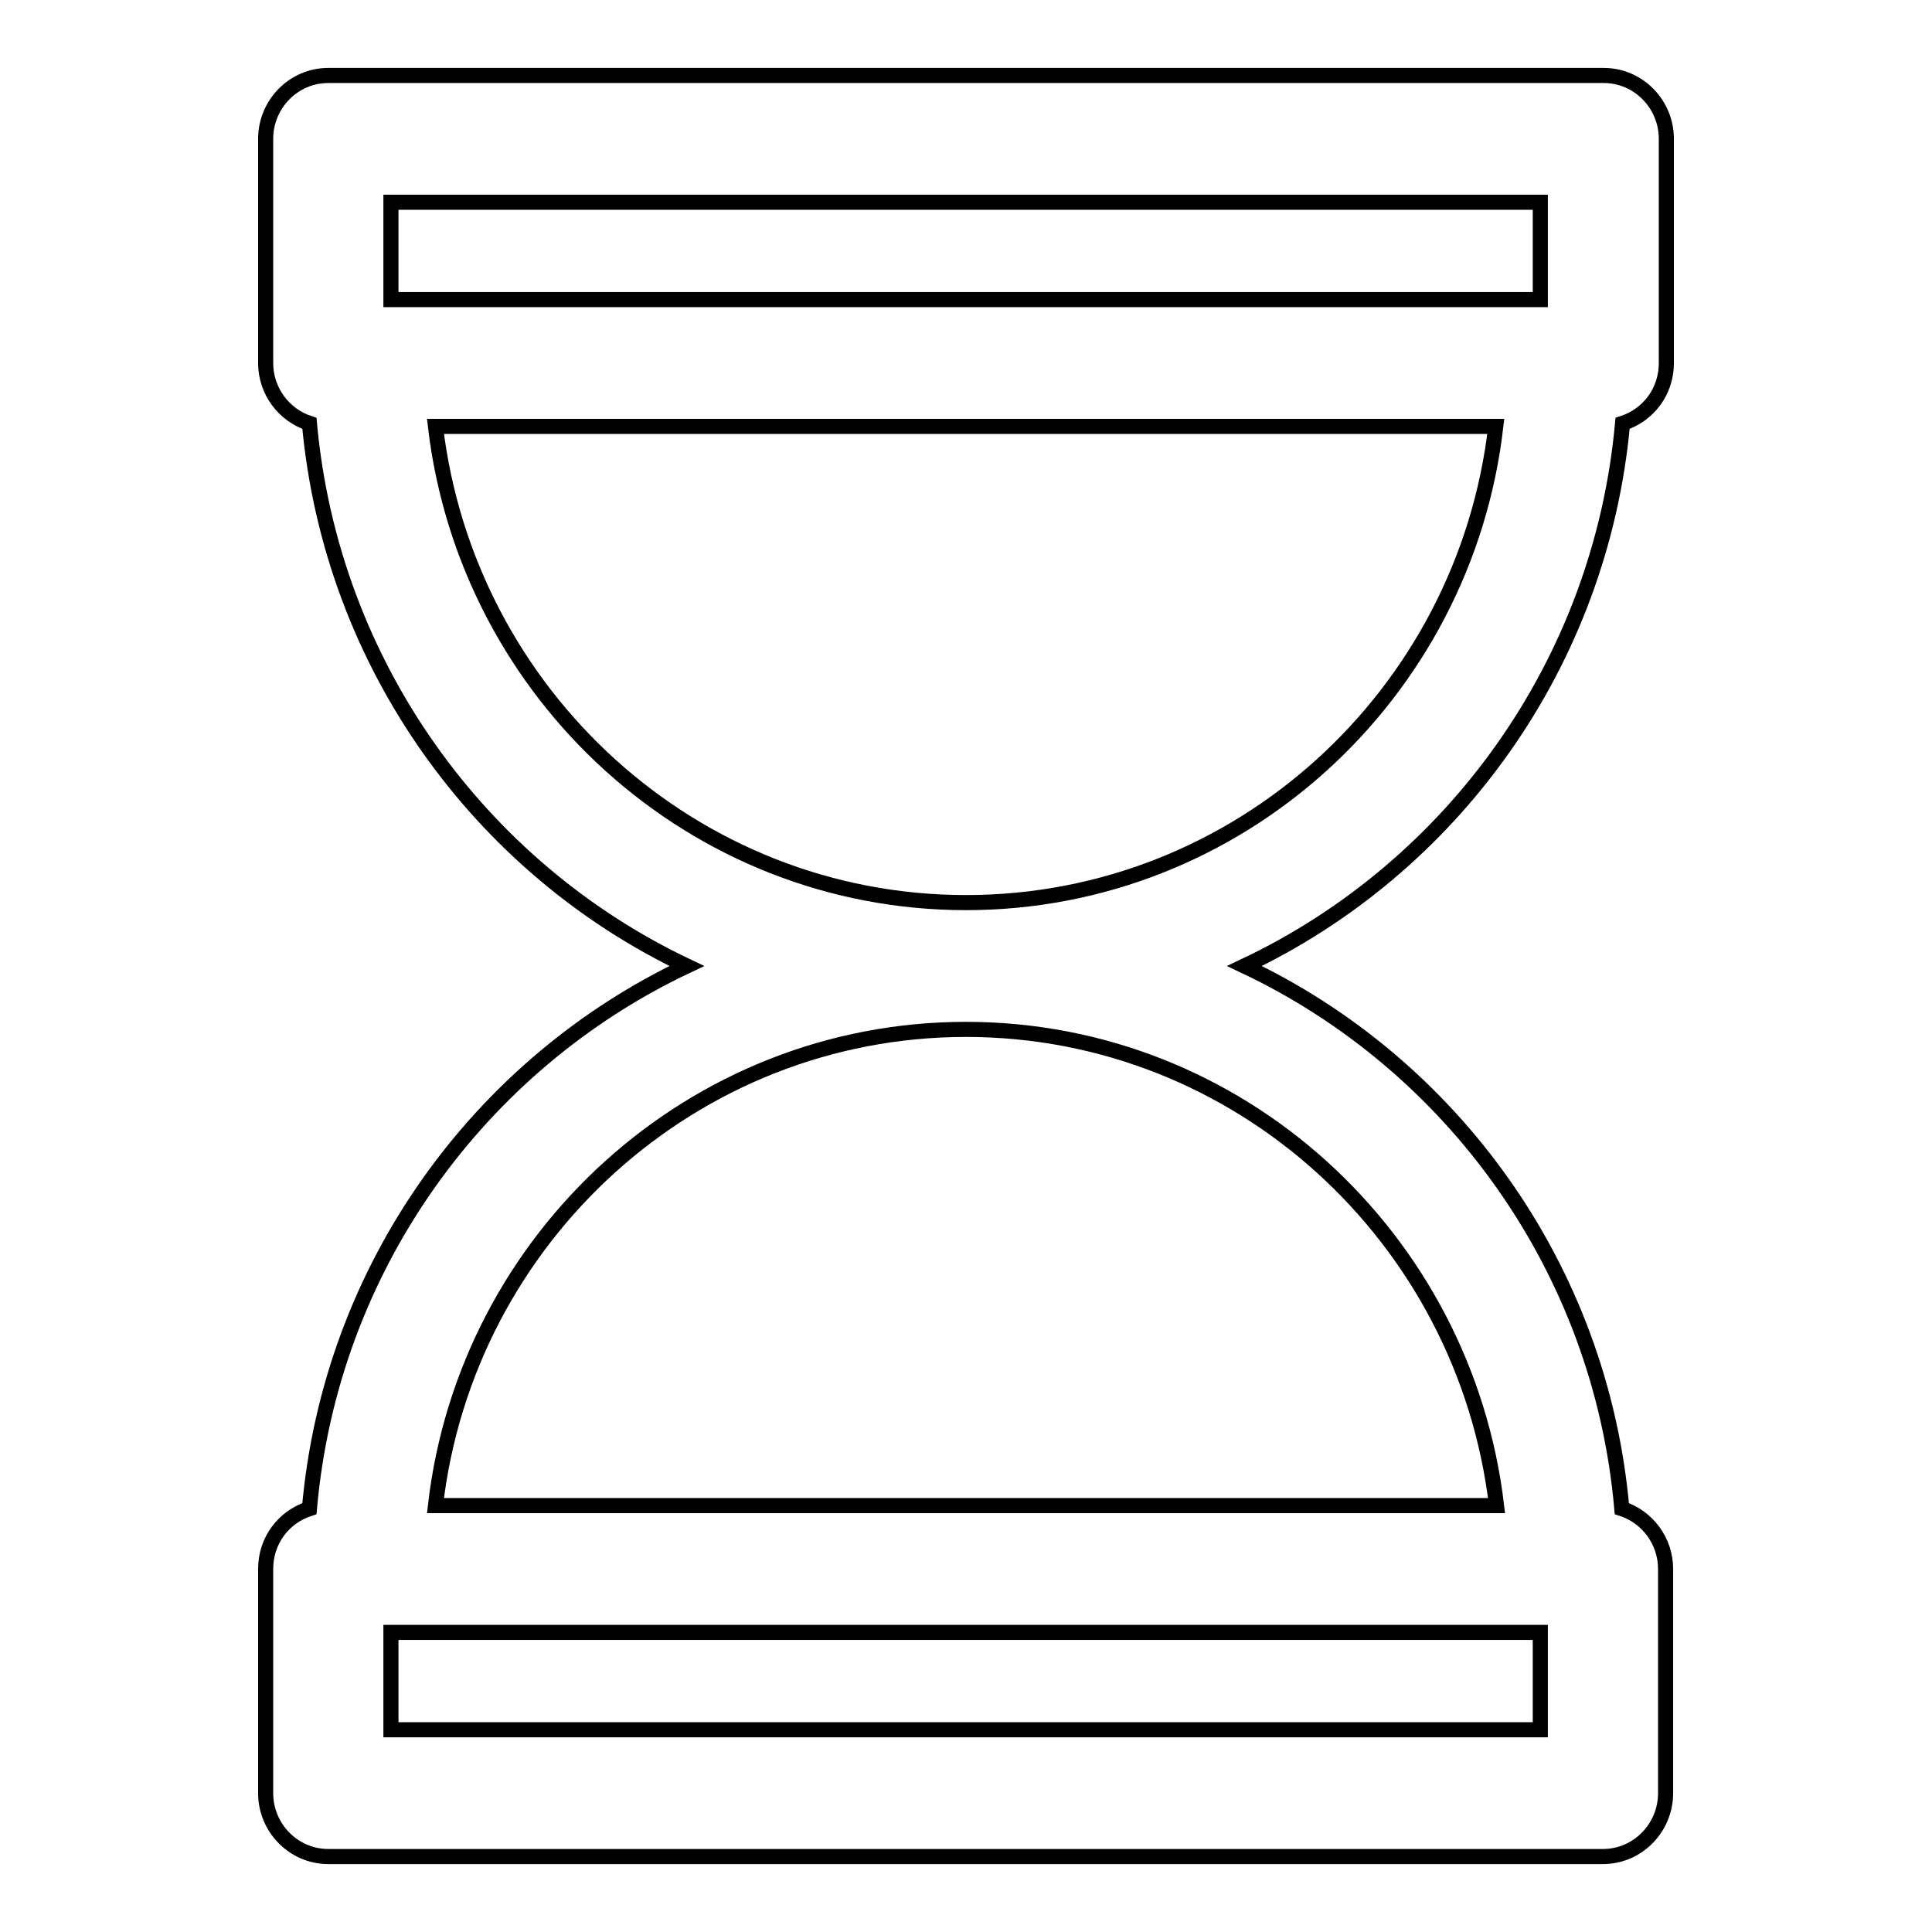 <?xml version="1.0" encoding="utf-8"?>
<!-- Svg Vector Icons : http://www.onlinewebfonts.com/icon -->
<!DOCTYPE svg PUBLIC "-//W3C//DTD SVG 1.1//EN" "http://www.w3.org/Graphics/SVG/1.1/DTD/svg11.dtd">
<svg version="1.1" xmlns="http://www.w3.org/2000/svg" xmlns:xlink="http://www.w3.org/1999/xlink" x="0px" y="0px" viewBox="0 0 256 256" enable-background="new 0 0 256 256" xml:space="preserve">
<g> <path stroke-width="2" fill-opacity="0" stroke="#000000"  d="M215,56.1c3.4-1.1,5.8-4.2,5.8-8V18.4c0-4.6-3.7-8.4-8.3-8.4H43.5c-4.6,0-8.3,3.8-8.3,8.4v29.7 c0,3.7,2.4,6.9,5.8,8C43.9,88,63.6,115,91,128c-27.5,13-47.2,40-50,71.9c-3.4,1.1-5.8,4.2-5.8,8v29.7c0,4.6,3.7,8.4,8.3,8.4h168.9 c4.6,0,8.3-3.8,8.3-8.4v-29.7c0-3.7-2.4-6.9-5.8-8c-2.8-31.9-22.5-58.9-50-71.9C192.4,115,212.1,88,215,56.1z M51.8,26.8h152.3 v12.9H51.8V26.8z M204.1,229.2H51.8v-12.9h152.3V229.2z M198.3,199.5H57.7c4.1-35.5,34.1-63.1,70.3-63.1 C164.2,136.4,194.1,164,198.3,199.5z M128,119.6c-36.2,0-66.1-27.6-70.3-63.1h140.5C194.1,92,164.2,119.6,128,119.6z"/></g>
</svg>